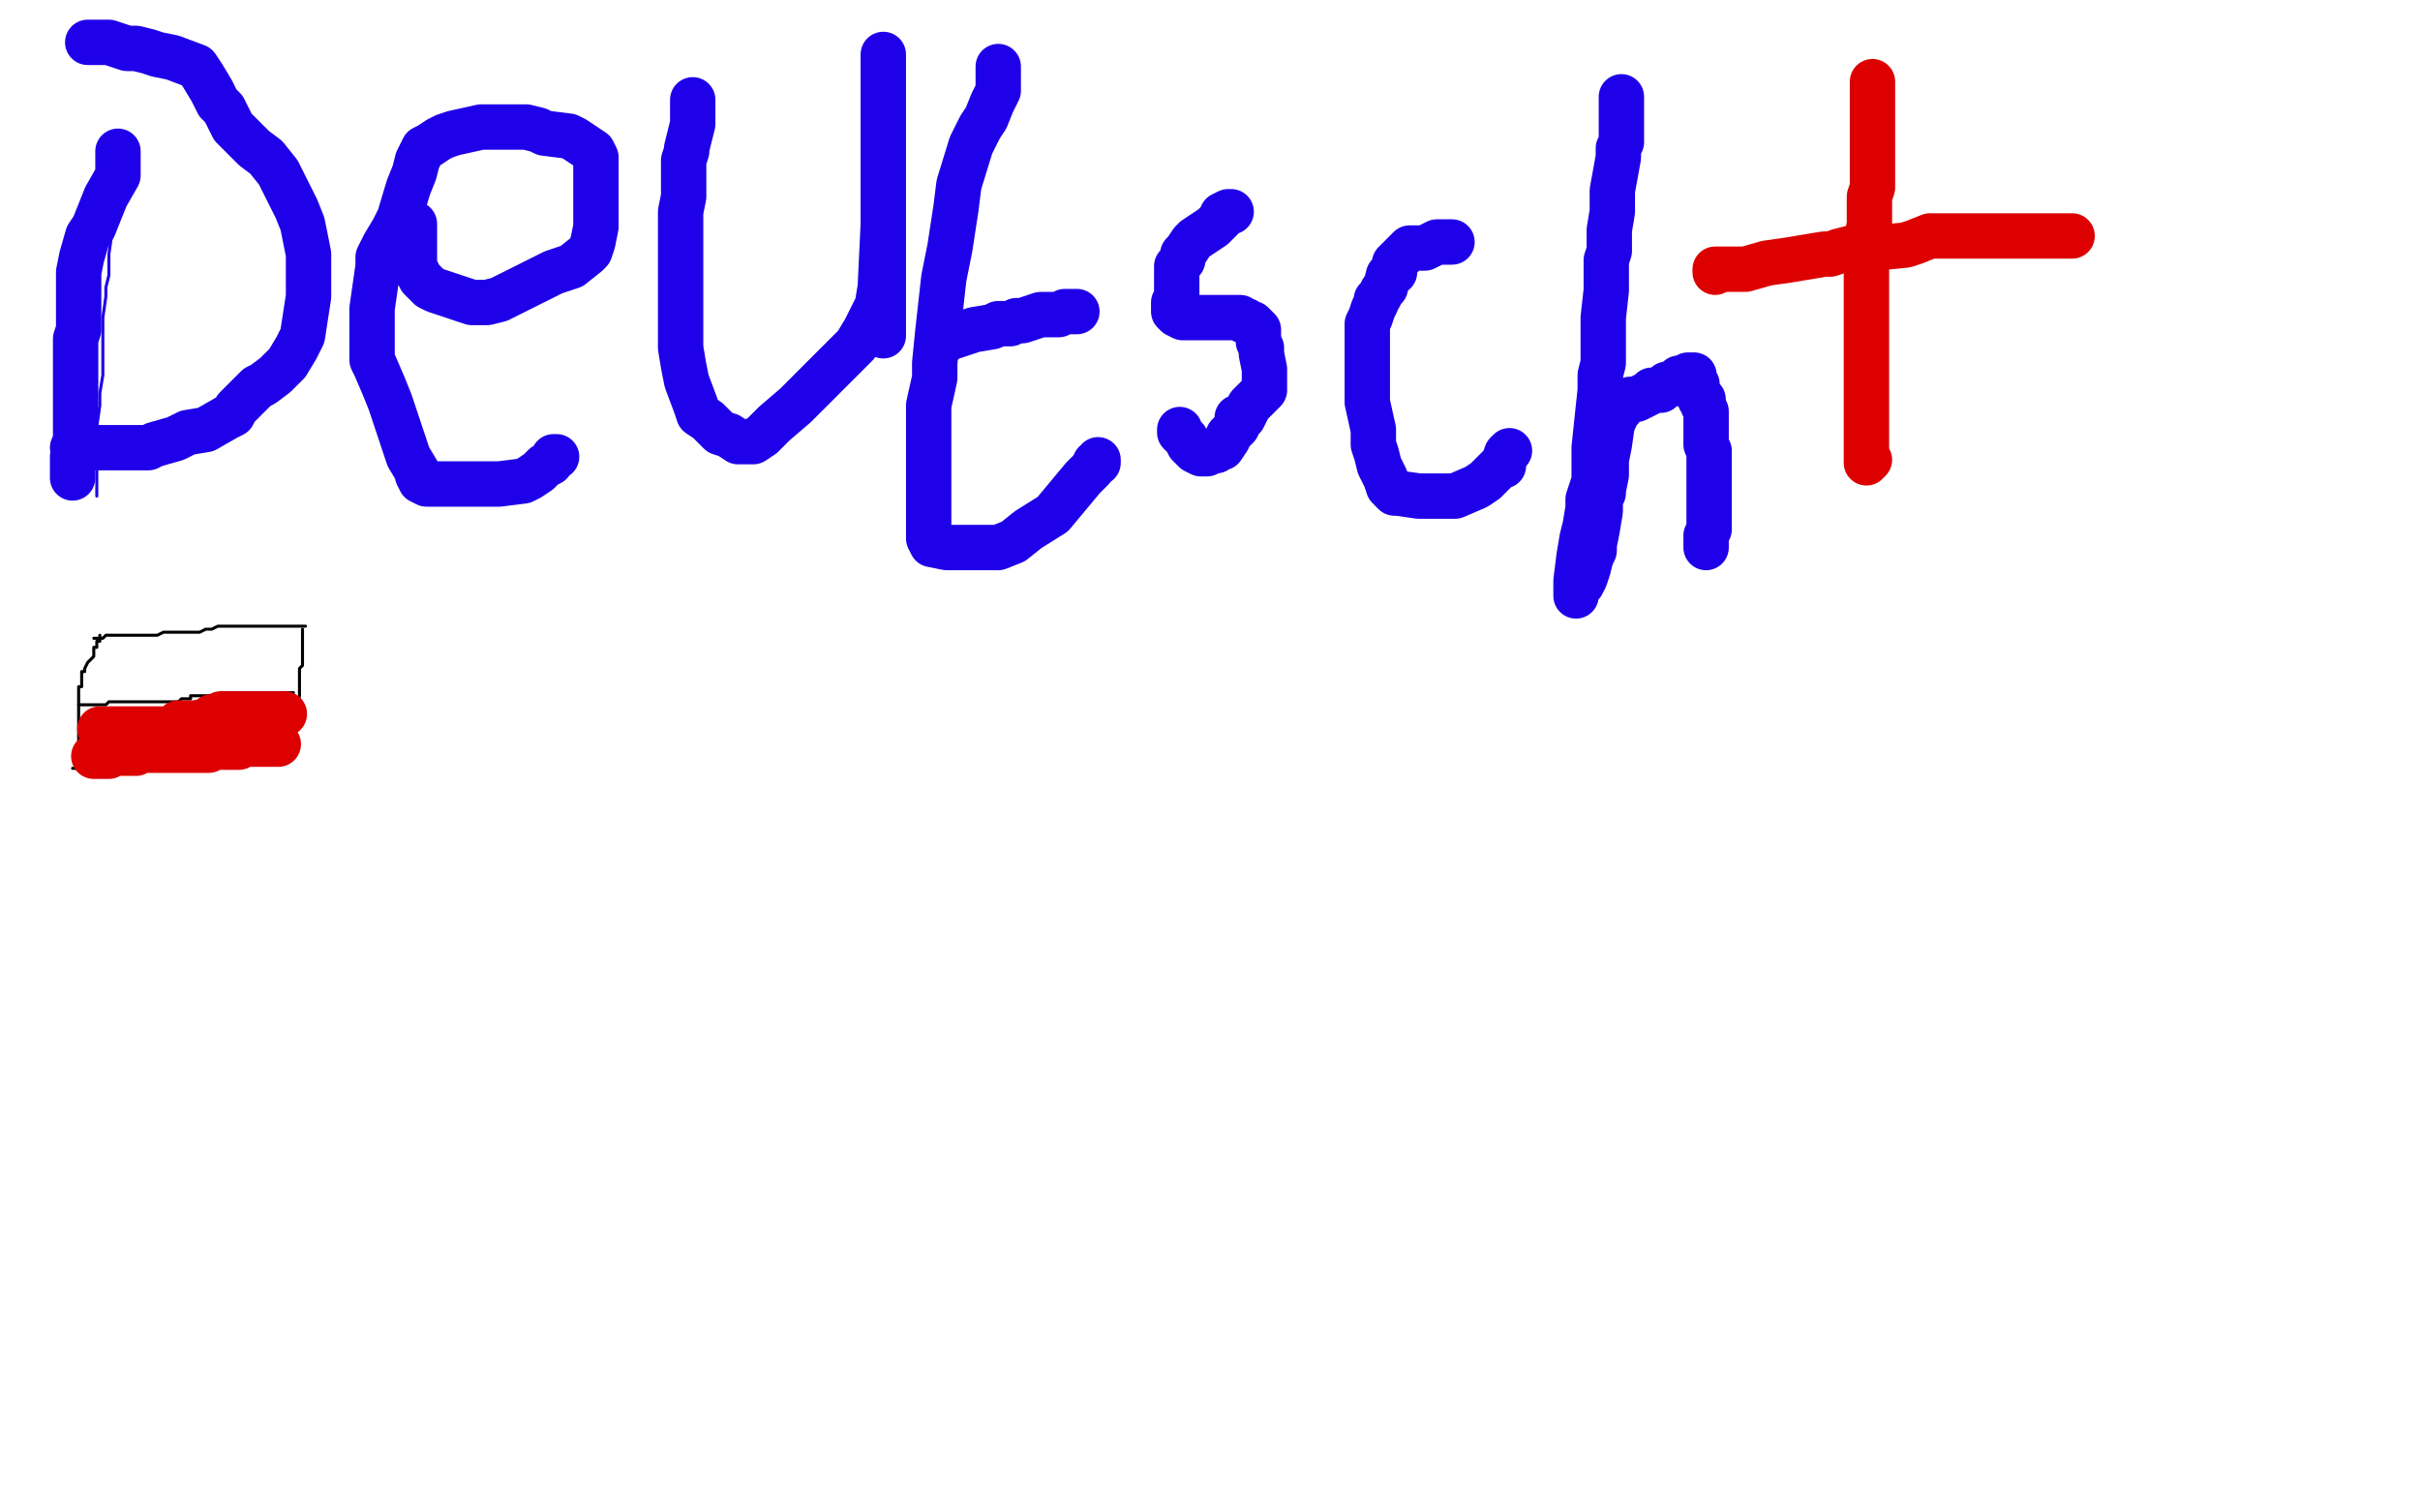 <?xml version="1.0" standalone="no"?>
<!DOCTYPE svg PUBLIC "-//W3C//DTD SVG 1.1//EN"
"http://www.w3.org/Graphics/SVG/1.1/DTD/svg11.dtd">

<svg width="800" height="500" version="1.1" xmlns="http://www.w3.org/2000/svg" xmlns:xlink="http://www.w3.org/1999/xlink" style="stroke-antialiasing: false"><desc>This SVG has been created on https://colorillo.com/</desc><rect x='0' y='0' width='800' height='500' style='fill: rgb(255,255,255); stroke-width:0' /><polyline points="38,50 38,51 38,51 38,53 38,53 38,55 38,55 38,58 38,58 38,64 38,64 38,67 38,67 37,68 37,68 37,77 36,84 36,91 35,95 35,98 34,105 34,109 34,124 33,130 33,134 32,141 32,145 32,150 32,158 32,161 32,164 32,162" style="fill: none; stroke: #1e00e9; stroke-width: 1; stroke-linejoin: round; stroke-linecap: round; stroke-antialiasing: false; stroke-antialias: 0; opacity: 1.0"/>
<polyline points="39,50 39,52 39,52 39,58 39,58 35,65 35,65 33,70 33,70 31,75 31,75 29,78 29,78 27,85 27,85 26,90 26,95 26,102 26,104 26,106 26,108 26,109 25,112 25,114 25,115 25,119 25,121 25,127 25,128 25,129 25,130 25,131 25,132 25,133 25,134 25,135 25,136 25,137 25,139 25,140 25,142 25,143 25,144 25,147 25,148 25,149 24,151 24,152 24,153 24,155 24,156 24,157 24,158" style="fill: none; stroke: #1e00e9; stroke-width: 15; stroke-linejoin: round; stroke-linecap: round; stroke-antialiasing: false; stroke-antialias: 0; opacity: 1.0"/>
<polyline points="29,14 31,14 31,14 34,14 34,14 36,14 36,14 39,15 39,15 42,16 42,16 43,16 43,16 45,16 45,16 49,17 52,18 57,19 65,22 67,25 70,30 72,34 74,36 77,42 79,44 84,49 88,52 92,57 98,69 100,74 101,79 102,84 102,86 102,90 102,93 102,98 100,111 98,115 95,120 93,122 91,124 87,127 85,128 84,129 81,132 80,133 78,135 77,137 75,138 68,142 62,143 58,145 51,147 49,148 46,148 45,148 42,148 40,148 38,148 31,148 29,148 27,148 24,148" style="fill: none; stroke: #1e00e9; stroke-width: 15; stroke-linejoin: round; stroke-linecap: round; stroke-antialiasing: false; stroke-antialias: 0; opacity: 1.0"/>
<polyline points="137,74 137,75 137,75 137,78 137,78 137,81 137,81 137,83 137,83 137,85 137,85 137,87 137,87 137,89 137,89 138,90 139,92 141,94 142,95 144,96 147,97 150,98 156,100 158,100 161,100 165,99 167,98 177,93 183,90 189,88 194,84 195,83 196,80 197,75 197,70 197,61 197,58 197,55 197,52 196,50 193,48 190,46 188,45 180,44 178,43 174,42 171,42 170,42 167,42 163,42 159,42 150,44 147,45 145,46 142,48 140,49 138,53 137,57 135,62 132,72 130,76 127,81 125,85 125,88 123,102 123,109 123,113 123,119 124,121 127,128 129,133 131,139 134,148 135,151 138,156 138,157 139,159 141,160 142,160 145,160 159,160 165,160 173,159 175,158 178,156 180,154 182,153 183,151 184,151" style="fill: none; stroke: #1e00e9; stroke-width: 15; stroke-linejoin: round; stroke-linecap: round; stroke-antialiasing: false; stroke-antialias: 0; opacity: 1.0"/>
<polyline points="229,33 229,34 229,34 229,38 229,38 229,41 229,41 228,45 228,45 227,49 227,49 227,50 227,50 226,53 226,53 226,61 226,65 225,70 225,76 225,79 225,89 225,96 225,102 225,110 225,112 225,115 226,121 227,126 230,134 231,137 234,139 238,143 241,144 244,146 245,146 247,146 249,146 252,144 256,140 263,134 279,118 283,114 286,109 290,101 291,95 292,74 292,66 292,60 292,51 292,45 292,38 292,27 292,24 292,21 292,20 292,19 292,18 292,19 292,21 292,25 292,29 292,36 292,41 292,46 292,63 292,68 292,72 292,81 292,89 292,101 292,104 292,107 292,110 292,111" style="fill: none; stroke: #1e00e9; stroke-width: 15; stroke-linejoin: round; stroke-linecap: round; stroke-antialiasing: false; stroke-antialias: 0; opacity: 1.0"/>
<polyline points="330,22 330,25 330,25 330,30 330,30 328,34 328,34 326,39 326,39 324,42 324,42 323,44 323,44 321,48 321,48 317,61 317,61 316,69 314,82 312,92 311,101 310,110 309,120 309,125 307,134 307,140 307,155 307,163 307,169 307,176 307,178 308,180 313,181 319,181 324,181 327,181 330,181 335,179 340,175 348,170 358,158 361,155 362,153 363,153 363,152" style="fill: none; stroke: #1e00e9; stroke-width: 15; stroke-linejoin: round; stroke-linecap: round; stroke-antialiasing: false; stroke-antialias: 0; opacity: 1.0"/>
<polyline points="356,103 355,103 355,103 353,103 353,103 352,103 352,103 350,104 350,104 347,104 347,104 344,104 344,104 338,106 338,106 336,106 334,107 332,107 330,107 328,108 322,109 319,110 313,112 312,113 311,113 311,112" style="fill: none; stroke: #1e00e9; stroke-width: 15; stroke-linejoin: round; stroke-linecap: round; stroke-antialiasing: false; stroke-antialias: 0; opacity: 1.0"/>
<polyline points="407,70 406,70 406,70 404,71 404,71 404,72 404,72 402,74 402,74 401,75 401,75 398,77 398,77 395,79 395,79 394,80 392,83 391,84 391,86 389,88 389,89 389,93 389,98 388,100 388,102 388,103 389,104 391,105 393,105 396,105 399,105 402,105 403,105 405,105 406,105 407,105 409,105 410,105 411,106 412,106 413,107 414,107 415,108 416,109 416,110 416,113 417,115 417,117 418,122 418,124 418,126 418,127 418,128 418,129 417,130 414,133 413,134 412,136 411,138 409,138 409,141 406,144 406,145 404,148 403,148 402,149 400,149 399,150 397,150 395,149 393,147 392,145 391,144 390,143 390,142" style="fill: none; stroke: #1e00e9; stroke-width: 15; stroke-linejoin: round; stroke-linecap: round; stroke-antialiasing: false; stroke-antialias: 0; opacity: 1.0"/>
<polyline points="480,80 479,80 479,80 478,80 478,80 477,80 477,80 475,80 475,80 473,81 473,81 471,82 471,82 466,82 466,82 465,83 464,84 461,87 461,90 459,91 458,95 457,96 456,98 455,99 455,100 454,102 453,105 452,107 452,112 452,115 452,121 452,123 452,127 452,130 452,133 454,142 454,147 455,150 456,154 457,156 458,158 459,161 460,162 461,163 462,163 469,164 475,164 481,164 488,161 491,159 493,157 496,154 497,154 497,153 498,150 499,149" style="fill: none; stroke: #1e00e9; stroke-width: 15; stroke-linejoin: round; stroke-linecap: round; stroke-antialiasing: false; stroke-antialias: 0; opacity: 1.0"/>
<polyline points="536,32 536,34 536,34 536,38 536,38 536,42 536,42 536,47 536,47 535,49 535,49 535,52 535,52 533,63 533,63 533,70 532,76 532,83 531,86 531,96 530,105 530,110 530,120 529,124 529,129 527,148 527,155 527,159 525,165 525,168 524,174 523,178 522,184 521,192 521,194 521,196 521,197 521,195 523,193 524,191 525,188 526,184 527,182 527,181 527,180 528,175 529,169 529,167 529,163 530,163 530,162 531,157 531,152 532,147 533,140 534,138 535,135 536,135 537,133 539,132 541,132 545,130 546,129 549,129 551,127 552,127 553,127 555,125 557,125 558,124 559,124 560,124 560,125 560,126 561,127 561,129 562,131 562,132 563,132 563,134 564,136 564,139 564,145 564,147 565,149 565,151 565,154 565,155 565,158 565,159 565,162 565,168 565,171 565,174 565,175 564,177 564,180 564,181" style="fill: none; stroke: #1e00e9; stroke-width: 15; stroke-linejoin: round; stroke-linecap: round; stroke-antialiasing: false; stroke-antialias: 0; opacity: 1.0"/>
<polyline points="685,78 684,78 684,78 682,78 682,78 679,78 679,78 675,78 675,78 672,78 672,78 670,78 670,78 668,78 668,78 664,78 664,78 662,78 658,78 654,78 648,78 642,78 640,78 638,78 633,80 630,81 620,82 615,82 612,82 608,83 605,84 603,84 591,86 584,87 577,89 575,89 572,89 570,89 569,89 568,89 567,89 567,90" style="fill: none; stroke: #dc0000; stroke-width: 15; stroke-linejoin: round; stroke-linecap: round; stroke-antialiasing: false; stroke-antialias: 0; opacity: 1.0"/>
<polyline points="619,27 619,28 619,28 619,29 619,29 619,33 619,33 619,36 619,36 619,43 619,43 619,45 619,45 619,49 619,50 619,52 619,57 619,62 618,65 618,70 618,72 618,74 617,80 617,83 617,88 617,95 617,97 617,99 617,101 617,102 617,104 617,106 617,108 617,113 617,116 617,121 617,122 617,123 617,127 617,130 617,134 617,138 617,142 617,143 617,144 617,145 617,146 617,147 617,148 617,149 617,150 617,151 617,152 617,153 618,152" style="fill: none; stroke: #dc0000; stroke-width: 15; stroke-linejoin: round; stroke-linecap: round; stroke-antialiasing: false; stroke-antialias: 0; opacity: 1.0"/>
<polyline points="101,207 100,207 100,207 98,207 98,207 96,207 96,207 95,207 95,207 93,207 93,207 92,207 92,207 91,207 91,207 90,207 90,207 89,207 88,207 87,207 85,207 83,207 81,207 78,207 75,207 73,207 72,207 70,208 69,208 68,208 66,209 65,209 62,209 60,209 57,209 55,209 54,209 52,210 51,210 50,210 49,210 47,210 46,210 43,210 42,210 40,210 38,210 37,210 36,210 35,210 34,211 33,211 32,211 31,211" style="fill: none; stroke: #000000; stroke-width: 1; stroke-linejoin: round; stroke-linecap: round; stroke-antialiasing: false; stroke-antialias: 0; opacity: 1.0"/>
<polyline points="100,208 100,210 100,210 100,211 100,211 100,212 100,212 100,213 100,213 100,214 100,214 100,217 100,217 100,218 100,219 100,220 99,221 99,222 99,223 99,225 99,228 99,230 98,234 98,235 98,237 97,237 97,238 97,239 97,240 97,241 97,242 97,243 96,243 96,244 96,245 96,246 96,248 96,249 96,250 94,250 92,250 91,250 90,250 89,250 88,250 87,250 85,250 84,250 81,250 79,250 77,250 76,250 72,251 71,251 70,251 69,251 68,251 67,251 65,252 63,252 57,253 55,253 52,253 51,253 50,253 49,253 48,253 47,253 46,253 45,253 44,253 42,253 41,254 39,254 37,254 36,254 34,254 33,254 32,254 31,254 30,254 30,255 29,255 28,255 27,255" style="fill: none; stroke: #000000; stroke-width: 1; stroke-linejoin: round; stroke-linecap: round; stroke-antialiasing: false; stroke-antialias: 0; opacity: 1.0"/>
<polyline points="33,210 33,211 33,211 33,212 33,212 32,212 32,212 32,213 32,213 32,214 32,214 31,214 31,214 31,215 31,217 30,218 29,219 28,221 28,222 27,222 27,224 27,225 27,226 27,227 26,227 26,228 26,229 26,230 26,231 26,232 26,233 26,234 26,235 26,236 26,237 26,238 26,239 26,240 26,241 26,243 26,244 26,245 26,247 26,248 26,249 26,250 26,251 26,252 26,253 25,253 25,254 24,254 25,254 26,254 27,254 28,254 29,255 30,256" style="fill: none; stroke: #000000; stroke-width: 1; stroke-linejoin: round; stroke-linecap: round; stroke-antialiasing: false; stroke-antialias: 0; opacity: 1.0"/>
<polyline points="97,229 96,229 96,229 95,229 95,229 93,229 93,229 92,229 92,229 91,229 91,229 89,229 89,229 88,229 86,229 85,229 84,229 83,229 82,229 81,229 80,229 79,229 78,229 77,229 76,229 74,229 73,229 72,230 69,230 68,230 66,230 65,230 64,230 63,230 63,231 62,231 61,231 60,231 59,232 57,232 56,232 53,232 52,232 51,232 50,232 49,232 48,232 47,232 46,232 45,232 44,232 43,232 42,232 41,232 40,232 38,232 37,232 36,232 35,233 34,233 33,233 32,233 31,233 30,233 29,233 27,233 26,233 27,233" style="fill: none; stroke: #000000; stroke-width: 1; stroke-linejoin: round; stroke-linecap: round; stroke-antialiasing: false; stroke-antialias: 0; opacity: 1.0"/>
<polyline points="90,237 89,237 89,237 88,237 88,237 87,237 87,237 84,237 84,237 81,237 81,237 80,237 80,237 77,237 77,237 76,237 75,237 74,237 73,237 71,237 69,237 68,237 66,237 64,237 63,238 60,238 59,238 58,238 56,239 60,239 62,239 64,239 66,239 67,239 68,239" style="fill: none; stroke: #dc0000; stroke-width: 1; stroke-linejoin: round; stroke-linecap: round; stroke-antialiasing: false; stroke-antialias: 0; opacity: 1.0"/>
<polyline points="94,236 93,236 93,236 90,236 90,236 87,236 87,236 85,236 85,236 81,236 81,236 79,236 79,236 78,236 78,236 76,236 75,236 74,236 73,236 72,237 71,237 70,237 69,238 65,239 64,239 61,239 60,239 59,239 59,240 58,240 57,241 56,241 55,241 54,241 53,241 52,241 51,241 49,241 48,241 47,241 46,241 45,241 44,241 43,241 42,241 41,241 40,241 39,241 38,241 37,241 36,241 35,241 34,241 33,241 34,243" style="fill: none; stroke: #dc0000; stroke-width: 15; stroke-linejoin: round; stroke-linecap: round; stroke-antialiasing: false; stroke-antialias: 0; opacity: 1.0"/>
<polyline points="92,246 91,246 91,246 90,246 90,246 89,246 89,246 88,246 88,246 87,246 86,246 85,246 84,246 82,246 81,246 80,246 79,246 79,247 78,247 77,247 76,247 75,247 74,247 73,247 72,247 71,247 70,247 69,248 68,248 67,248 66,248 65,248 64,248 63,248 62,248 61,248 60,248 59,248 58,248 57,248 56,248 55,248 54,248 53,248 52,248 51,248 50,248 49,248 48,248 47,248 46,248 45,248 45,249 44,249 43,249 42,249 40,249 39,249 38,249 37,249 36,250 35,250 34,250 33,250 32,250 31,250 32,250" style="fill: none; stroke: #dc0000; stroke-width: 15; stroke-linejoin: round; stroke-linecap: round; stroke-antialiasing: false; stroke-antialias: 0; opacity: 1.0"/>
</svg>
